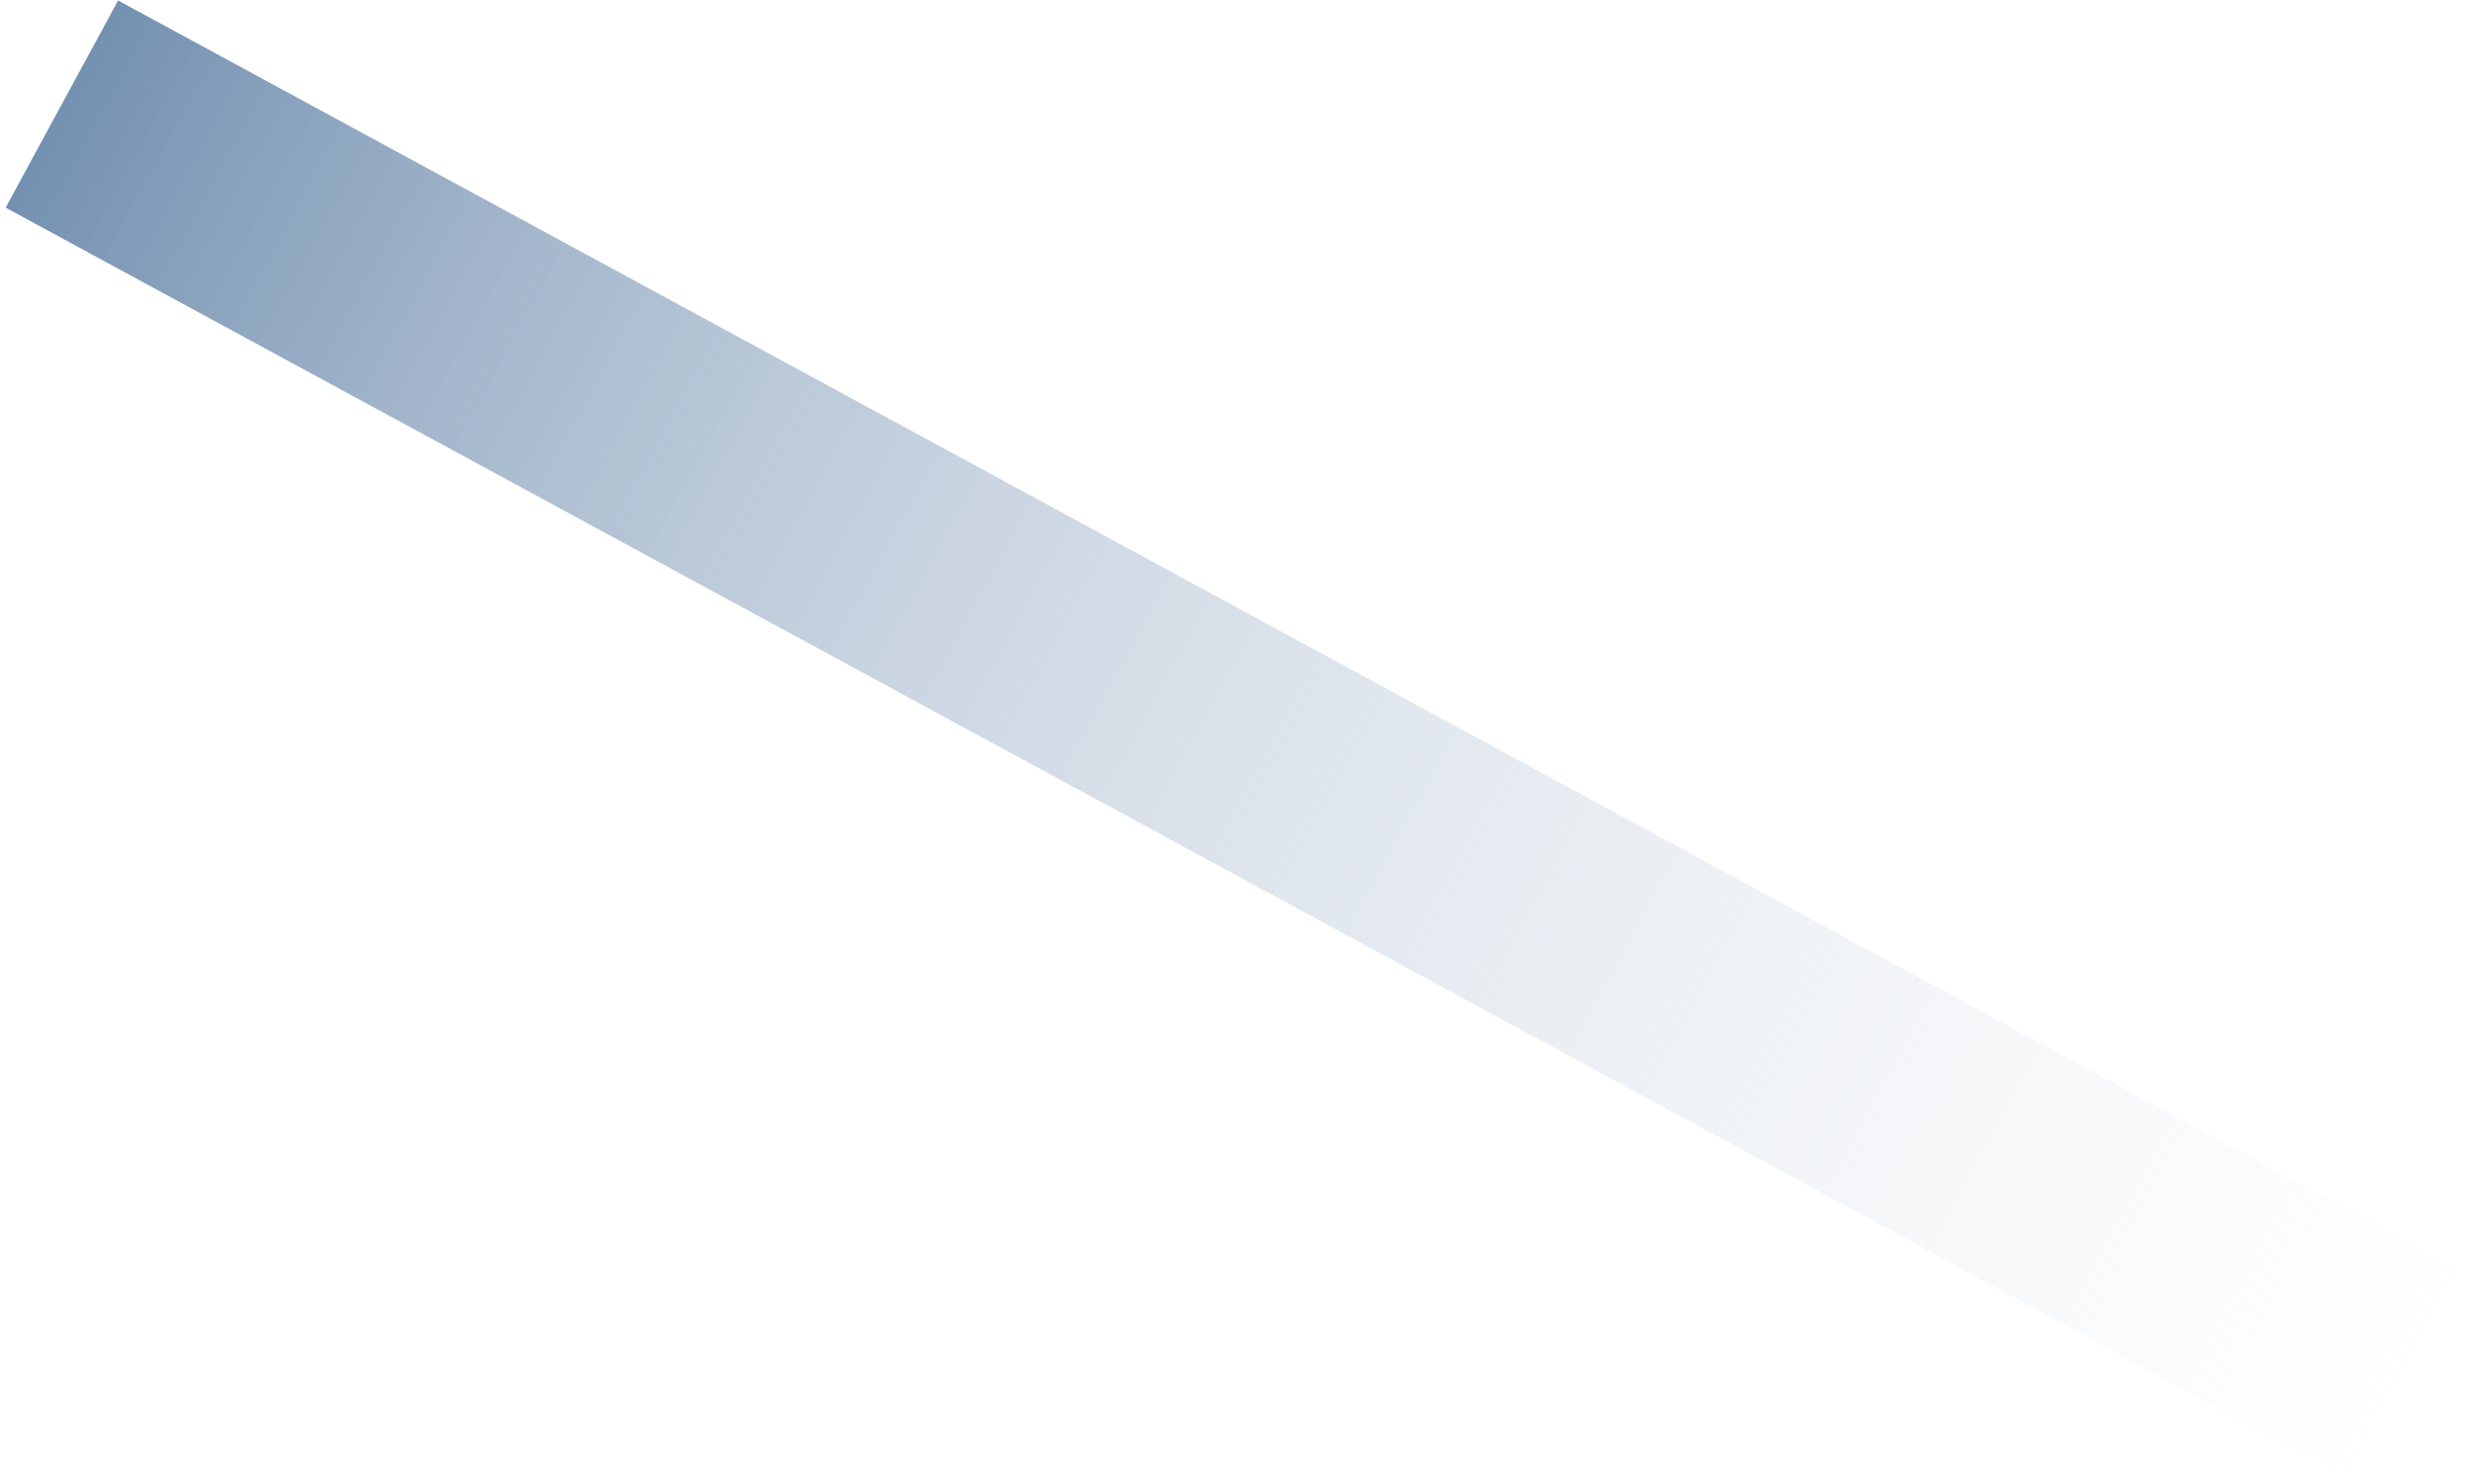 <?xml version="1.0" encoding="UTF-8"?> <svg xmlns="http://www.w3.org/2000/svg" xmlns:xlink="http://www.w3.org/1999/xlink" width="429" height="258" xml:space="preserve" overflow="hidden"><defs><linearGradient x1="0" y1="20.482" x2="464.614" y2="20.482" gradientUnits="userSpaceOnUse" spreadMethod="reflect" id="fill0"><stop offset="0" stop-color="#7491B1"></stop><stop offset="0.004" stop-color="#7491B1" stop-opacity="0.996"></stop><stop offset="0.008" stop-color="#7592B1" stop-opacity="0.992"></stop><stop offset="0.012" stop-color="#7692B2" stop-opacity="0.988"></stop><stop offset="0.016" stop-color="#7693B2" stop-opacity="0.984"></stop><stop offset="0.02" stop-color="#7793B2" stop-opacity="0.98"></stop><stop offset="0.024" stop-color="#7894B3" stop-opacity="0.976"></stop><stop offset="0.027" stop-color="#7894B3" stop-opacity="0.973"></stop><stop offset="0.031" stop-color="#7995B4" stop-opacity="0.969"></stop><stop offset="0.035" stop-color="#7A95B4" stop-opacity="0.965"></stop><stop offset="0.039" stop-color="#7A96B4" stop-opacity="0.961"></stop><stop offset="0.043" stop-color="#7B96B5" stop-opacity="0.957"></stop><stop offset="0.047" stop-color="#7C97B5" stop-opacity="0.953"></stop><stop offset="0.051" stop-color="#7C97B5" stop-opacity="0.949"></stop><stop offset="0.055" stop-color="#7D98B6" stop-opacity="0.945"></stop><stop offset="0.059" stop-color="#7D98B6" stop-opacity="0.941"></stop><stop offset="0.063" stop-color="#7E99B6" stop-opacity="0.937"></stop><stop offset="0.067" stop-color="#7F99B7" stop-opacity="0.933"></stop><stop offset="0.071" stop-color="#7F9AB7" stop-opacity="0.929"></stop><stop offset="0.075" stop-color="#809AB8" stop-opacity="0.925"></stop><stop offset="0.078" stop-color="#819BB8" stop-opacity="0.922"></stop><stop offset="0.082" stop-color="#819BB8" stop-opacity="0.918"></stop><stop offset="0.086" stop-color="#829CB9" stop-opacity="0.914"></stop><stop offset="0.09" stop-color="#839CB9" stop-opacity="0.91"></stop><stop offset="0.094" stop-color="#839DB9" stop-opacity="0.906"></stop><stop offset="0.098" stop-color="#849DBA" stop-opacity="0.902"></stop><stop offset="0.102" stop-color="#849EBA" stop-opacity="0.898"></stop><stop offset="0.106" stop-color="#859EBA" stop-opacity="0.894"></stop><stop offset="0.11" stop-color="#869FBB" stop-opacity="0.89"></stop><stop offset="0.114" stop-color="#869FBB" stop-opacity="0.886"></stop><stop offset="0.118" stop-color="#87A0BB" stop-opacity="0.882"></stop><stop offset="0.122" stop-color="#88A0BC" stop-opacity="0.878"></stop><stop offset="0.125" stop-color="#88A1BC" stop-opacity="0.875"></stop><stop offset="0.129" stop-color="#89A1BC" stop-opacity="0.871"></stop><stop offset="0.133" stop-color="#89A2BD" stop-opacity="0.867"></stop><stop offset="0.137" stop-color="#8AA2BD" stop-opacity="0.863"></stop><stop offset="0.141" stop-color="#8BA3BD" stop-opacity="0.859"></stop><stop offset="0.145" stop-color="#8BA3BE" stop-opacity="0.855"></stop><stop offset="0.149" stop-color="#8CA4BE" stop-opacity="0.851"></stop><stop offset="0.153" stop-color="#8CA4BE" stop-opacity="0.847"></stop><stop offset="0.157" stop-color="#8DA4BF" stop-opacity="0.843"></stop><stop offset="0.161" stop-color="#8EA5BF" stop-opacity="0.839"></stop><stop offset="0.165" stop-color="#8EA5BF" stop-opacity="0.835"></stop><stop offset="0.169" stop-color="#8FA6C0" stop-opacity="0.831"></stop><stop offset="0.173" stop-color="#8FA6C0" stop-opacity="0.827"></stop><stop offset="0.176" stop-color="#90A7C0" stop-opacity="0.824"></stop><stop offset="0.18" stop-color="#90A7C1" stop-opacity="0.82"></stop><stop offset="0.184" stop-color="#91A8C1" stop-opacity="0.816"></stop><stop offset="0.188" stop-color="#92A8C1" stop-opacity="0.812"></stop><stop offset="0.192" stop-color="#92A9C2" stop-opacity="0.808"></stop><stop offset="0.196" stop-color="#93A9C2" stop-opacity="0.804"></stop><stop offset="0.2" stop-color="#93A9C2" stop-opacity="0.8"></stop><stop offset="0.204" stop-color="#94AAC3" stop-opacity="0.796"></stop><stop offset="0.208" stop-color="#94AAC3" stop-opacity="0.792"></stop><stop offset="0.212" stop-color="#95ABC3" stop-opacity="0.788"></stop><stop offset="0.216" stop-color="#96ABC4" stop-opacity="0.784"></stop><stop offset="0.22" stop-color="#96ACC4" stop-opacity="0.78"></stop><stop offset="0.224" stop-color="#97ACC4" stop-opacity="0.776"></stop><stop offset="0.227" stop-color="#97ADC4" stop-opacity="0.773"></stop><stop offset="0.231" stop-color="#98ADC5" stop-opacity="0.769"></stop><stop offset="0.235" stop-color="#98ADC5" stop-opacity="0.765"></stop><stop offset="0.239" stop-color="#99AEC5" stop-opacity="0.761"></stop><stop offset="0.243" stop-color="#99AEC6" stop-opacity="0.757"></stop><stop offset="0.247" stop-color="#9AAFC6" stop-opacity="0.753"></stop><stop offset="0.251" stop-color="#9AAFC6" stop-opacity="0.749"></stop><stop offset="0.255" stop-color="#9BAFC7" stop-opacity="0.745"></stop><stop offset="0.259" stop-color="#9BB0C7" stop-opacity="0.741"></stop><stop offset="0.263" stop-color="#9CB0C7" stop-opacity="0.737"></stop><stop offset="0.267" stop-color="#9DB1C7" stop-opacity="0.733"></stop><stop offset="0.271" stop-color="#9DB1C8" stop-opacity="0.729"></stop><stop offset="0.275" stop-color="#9EB2C8" stop-opacity="0.725"></stop><stop offset="0.278" stop-color="#9EB2C8" stop-opacity="0.722"></stop><stop offset="0.282" stop-color="#9FB2C9" stop-opacity="0.718"></stop><stop offset="0.286" stop-color="#9FB3C9" stop-opacity="0.714"></stop><stop offset="0.29" stop-color="#A0B3C9" stop-opacity="0.71"></stop><stop offset="0.294" stop-color="#A0B4C9" stop-opacity="0.706"></stop><stop offset="0.298" stop-color="#A1B4CA" stop-opacity="0.702"></stop><stop offset="0.302" stop-color="#A1B4CA" stop-opacity="0.698"></stop><stop offset="0.306" stop-color="#A2B5CA" stop-opacity="0.694"></stop><stop offset="0.31" stop-color="#A2B5CB" stop-opacity="0.69"></stop><stop offset="0.314" stop-color="#A3B5CB" stop-opacity="0.686"></stop><stop offset="0.318" stop-color="#A3B6CB" stop-opacity="0.682"></stop><stop offset="0.322" stop-color="#A4B6CB" stop-opacity="0.678"></stop><stop offset="0.325" stop-color="#A4B7CC" stop-opacity="0.675"></stop><stop offset="0.329" stop-color="#A5B7CC" stop-opacity="0.671"></stop><stop offset="0.333" stop-color="#A5B7CC" stop-opacity="0.667"></stop><stop offset="0.337" stop-color="#A5B8CC" stop-opacity="0.663"></stop><stop offset="0.341" stop-color="#A6B8CD" stop-opacity="0.659"></stop><stop offset="0.345" stop-color="#A6B8CD" stop-opacity="0.655"></stop><stop offset="0.349" stop-color="#A7B9CD" stop-opacity="0.651"></stop><stop offset="0.353" stop-color="#A7B9CE" stop-opacity="0.647"></stop><stop offset="0.357" stop-color="#A8BACE" stop-opacity="0.643"></stop><stop offset="0.361" stop-color="#A8BACE" stop-opacity="0.639"></stop><stop offset="0.365" stop-color="#A9BACE" stop-opacity="0.635"></stop><stop offset="0.369" stop-color="#A9BBCF" stop-opacity="0.631"></stop><stop offset="0.373" stop-color="#AABBCF" stop-opacity="0.627"></stop><stop offset="0.376" stop-color="#AABBCF" stop-opacity="0.624"></stop><stop offset="0.38" stop-color="#ABBCCF" stop-opacity="0.62"></stop><stop offset="0.384" stop-color="#ABBCD0" stop-opacity="0.616"></stop><stop offset="0.388" stop-color="#ABBCD0" stop-opacity="0.612"></stop><stop offset="0.392" stop-color="#ACBDD0" stop-opacity="0.608"></stop><stop offset="0.396" stop-color="#ACBDD0" stop-opacity="0.604"></stop><stop offset="0.4" stop-color="#ADBDD1" stop-opacity="0.6"></stop><stop offset="0.404" stop-color="#ADBED1" stop-opacity="0.596"></stop><stop offset="0.408" stop-color="#AEBED1" stop-opacity="0.592"></stop><stop offset="0.412" stop-color="#AEBFD1" stop-opacity="0.588"></stop><stop offset="0.416" stop-color="#AFBFD2" stop-opacity="0.584"></stop><stop offset="0.42" stop-color="#AFBFD2" stop-opacity="0.58"></stop><stop offset="0.424" stop-color="#AFC0D2" stop-opacity="0.576"></stop><stop offset="0.427" stop-color="#B0C0D2" stop-opacity="0.573"></stop><stop offset="0.431" stop-color="#B0C0D2" stop-opacity="0.569"></stop><stop offset="0.435" stop-color="#B1C0D3" stop-opacity="0.565"></stop><stop offset="0.439" stop-color="#B1C1D3" stop-opacity="0.561"></stop><stop offset="0.443" stop-color="#B1C1D3" stop-opacity="0.557"></stop><stop offset="0.447" stop-color="#B2C1D3" stop-opacity="0.553"></stop><stop offset="0.451" stop-color="#B2C2D4" stop-opacity="0.549"></stop><stop offset="0.455" stop-color="#B3C2D4" stop-opacity="0.545"></stop><stop offset="0.459" stop-color="#B3C2D4" stop-opacity="0.541"></stop><stop offset="0.463" stop-color="#B3C3D4" stop-opacity="0.537"></stop><stop offset="0.467" stop-color="#B4C3D4" stop-opacity="0.533"></stop><stop offset="0.471" stop-color="#B4C3D5" stop-opacity="0.529"></stop><stop offset="0.475" stop-color="#B5C4D5" stop-opacity="0.525"></stop><stop offset="0.478" stop-color="#B5C4D5" stop-opacity="0.522"></stop><stop offset="0.482" stop-color="#B5C4D5" stop-opacity="0.518"></stop><stop offset="0.486" stop-color="#B6C5D6" stop-opacity="0.514"></stop><stop offset="0.49" stop-color="#B6C5D6" stop-opacity="0.51"></stop><stop offset="0.494" stop-color="#B7C5D6" stop-opacity="0.506"></stop><stop offset="0.498" stop-color="#B7C5D6" stop-opacity="0.502"></stop><stop offset="0.502" stop-color="#B7C6D6" stop-opacity="0.498"></stop><stop offset="0.506" stop-color="#B8C6D7" stop-opacity="0.494"></stop><stop offset="0.51" stop-color="#B8C6D7" stop-opacity="0.49"></stop><stop offset="0.514" stop-color="#B8C7D7" stop-opacity="0.486"></stop><stop offset="0.518" stop-color="#B9C7D7" stop-opacity="0.482"></stop><stop offset="0.522" stop-color="#B9C7D7" stop-opacity="0.478"></stop><stop offset="0.525" stop-color="#BAC7D8" stop-opacity="0.475"></stop><stop offset="0.529" stop-color="#BAC8D8" stop-opacity="0.471"></stop><stop offset="0.533" stop-color="#BAC8D8" stop-opacity="0.467"></stop><stop offset="0.537" stop-color="#BBC8D8" stop-opacity="0.463"></stop><stop offset="0.541" stop-color="#BBC9D8" stop-opacity="0.459"></stop><stop offset="0.545" stop-color="#BBC9D9" stop-opacity="0.455"></stop><stop offset="0.549" stop-color="#BCC9D9" stop-opacity="0.451"></stop><stop offset="0.553" stop-color="#BCC9D9" stop-opacity="0.447"></stop><stop offset="0.557" stop-color="#BCCAD9" stop-opacity="0.443"></stop><stop offset="0.561" stop-color="#BDCAD9" stop-opacity="0.439"></stop><stop offset="0.565" stop-color="#BDCADA" stop-opacity="0.435"></stop><stop offset="0.569" stop-color="#BDCADA" stop-opacity="0.431"></stop><stop offset="0.573" stop-color="#BECBDA" stop-opacity="0.427"></stop><stop offset="0.576" stop-color="#BECBDA" stop-opacity="0.424"></stop><stop offset="0.58" stop-color="#BECBDA" stop-opacity="0.42"></stop><stop offset="0.584" stop-color="#BFCBDA" stop-opacity="0.416"></stop><stop offset="0.588" stop-color="#BFCCDB" stop-opacity="0.412"></stop><stop offset="0.592" stop-color="#BFCCDB" stop-opacity="0.408"></stop><stop offset="0.596" stop-color="#C0CCDB" stop-opacity="0.404"></stop><stop offset="0.6" stop-color="#C0CCDB" stop-opacity="0.4"></stop><stop offset="0.604" stop-color="#C0CDDB" stop-opacity="0.396"></stop><stop offset="0.608" stop-color="#C0CDDC" stop-opacity="0.392"></stop><stop offset="0.612" stop-color="#C1CDDC" stop-opacity="0.388"></stop><stop offset="0.616" stop-color="#C1CDDC" stop-opacity="0.384"></stop><stop offset="0.62" stop-color="#C1CEDC" stop-opacity="0.38"></stop><stop offset="0.624" stop-color="#C2CEDC" stop-opacity="0.376"></stop><stop offset="0.627" stop-color="#C2CEDC" stop-opacity="0.373"></stop><stop offset="0.631" stop-color="#C2CEDC" stop-opacity="0.369"></stop><stop offset="0.635" stop-color="#C2CEDD" stop-opacity="0.365"></stop><stop offset="0.639" stop-color="#C3CFDD" stop-opacity="0.361"></stop><stop offset="0.643" stop-color="#C3CFDD" stop-opacity="0.357"></stop><stop offset="0.647" stop-color="#C3CFDD" stop-opacity="0.353"></stop><stop offset="0.651" stop-color="#C4CFDD" stop-opacity="0.349"></stop><stop offset="0.655" stop-color="#C4D0DD" stop-opacity="0.345"></stop><stop offset="0.659" stop-color="#C4D0DE" stop-opacity="0.341"></stop><stop offset="0.663" stop-color="#C4D0DE" stop-opacity="0.337"></stop><stop offset="0.667" stop-color="#C5D0DE" stop-opacity="0.333"></stop><stop offset="0.671" stop-color="#C5D0DE" stop-opacity="0.329"></stop><stop offset="0.675" stop-color="#C5D1DE" stop-opacity="0.325"></stop><stop offset="0.678" stop-color="#C5D1DE" stop-opacity="0.322"></stop><stop offset="0.682" stop-color="#C6D1DE" stop-opacity="0.318"></stop><stop offset="0.686" stop-color="#C6D1DF" stop-opacity="0.314"></stop><stop offset="0.69" stop-color="#C6D1DF" stop-opacity="0.31"></stop><stop offset="0.694" stop-color="#C6D2DF" stop-opacity="0.306"></stop><stop offset="0.698" stop-color="#C7D2DF" stop-opacity="0.302"></stop><stop offset="0.702" stop-color="#C7D2DF" stop-opacity="0.298"></stop><stop offset="0.706" stop-color="#C7D2DF" stop-opacity="0.294"></stop><stop offset="0.71" stop-color="#C7D2DF" stop-opacity="0.29"></stop><stop offset="0.714" stop-color="#C8D3E0" stop-opacity="0.286"></stop><stop offset="0.718" stop-color="#C8D3E0" stop-opacity="0.282"></stop><stop offset="0.722" stop-color="#C8D3E0" stop-opacity="0.278"></stop><stop offset="0.725" stop-color="#C8D3E0" stop-opacity="0.275"></stop><stop offset="0.729" stop-color="#C8D3E0" stop-opacity="0.271"></stop><stop offset="0.733" stop-color="#C9D3E0" stop-opacity="0.267"></stop><stop offset="0.737" stop-color="#C9D4E0" stop-opacity="0.263"></stop><stop offset="0.741" stop-color="#C9D4E0" stop-opacity="0.259"></stop><stop offset="0.745" stop-color="#C9D4E0" stop-opacity="0.255"></stop><stop offset="0.749" stop-color="#CAD4E1" stop-opacity="0.251"></stop><stop offset="0.753" stop-color="#CAD4E1" stop-opacity="0.247"></stop><stop offset="0.757" stop-color="#CAD4E1" stop-opacity="0.243"></stop><stop offset="0.761" stop-color="#CAD5E1" stop-opacity="0.239"></stop><stop offset="0.765" stop-color="#CAD5E1" stop-opacity="0.235"></stop><stop offset="0.769" stop-color="#CBD5E1" stop-opacity="0.231"></stop><stop offset="0.773" stop-color="#CBD5E1" stop-opacity="0.227"></stop><stop offset="0.776" stop-color="#CBD5E1" stop-opacity="0.224"></stop><stop offset="0.78" stop-color="#CBD5E1" stop-opacity="0.22"></stop><stop offset="0.784" stop-color="#CBD5E2" stop-opacity="0.216"></stop><stop offset="0.788" stop-color="#CBD6E2" stop-opacity="0.212"></stop><stop offset="0.792" stop-color="#CCD6E2" stop-opacity="0.208"></stop><stop offset="0.796" stop-color="#CCD6E2" stop-opacity="0.204"></stop><stop offset="0.8" stop-color="#CCD6E2" stop-opacity="0.2"></stop><stop offset="0.804" stop-color="#CCD6E2" stop-opacity="0.196"></stop><stop offset="0.808" stop-color="#CCD6E2" stop-opacity="0.192"></stop><stop offset="0.812" stop-color="#CCD6E2" stop-opacity="0.188"></stop><stop offset="0.816" stop-color="#CDD6E2" stop-opacity="0.184"></stop><stop offset="0.82" stop-color="#CDD7E2" stop-opacity="0.18"></stop><stop offset="0.824" stop-color="#CDD7E2" stop-opacity="0.176"></stop><stop offset="0.827" stop-color="#CDD7E3" stop-opacity="0.173"></stop><stop offset="0.831" stop-color="#CDD7E3" stop-opacity="0.169"></stop><stop offset="0.835" stop-color="#CDD7E3" stop-opacity="0.165"></stop><stop offset="0.839" stop-color="#CDD7E3" stop-opacity="0.161"></stop><stop offset="0.843" stop-color="#CED7E3" stop-opacity="0.157"></stop><stop offset="0.847" stop-color="#CED7E3" stop-opacity="0.153"></stop><stop offset="0.851" stop-color="#CED7E3" stop-opacity="0.149"></stop><stop offset="0.855" stop-color="#CED8E3" stop-opacity="0.145"></stop><stop offset="0.859" stop-color="#CED8E3" stop-opacity="0.141"></stop><stop offset="0.863" stop-color="#CED8E3" stop-opacity="0.137"></stop><stop offset="0.867" stop-color="#CED8E3" stop-opacity="0.133"></stop><stop offset="0.871" stop-color="#CED8E3" stop-opacity="0.129"></stop><stop offset="0.875" stop-color="#CFD8E3" stop-opacity="0.125"></stop><stop offset="0.878" stop-color="#CFD8E3" stop-opacity="0.122"></stop><stop offset="0.882" stop-color="#CFD8E4" stop-opacity="0.118"></stop><stop offset="0.886" stop-color="#CFD8E4" stop-opacity="0.114"></stop><stop offset="0.89" stop-color="#CFD8E4" stop-opacity="0.11"></stop><stop offset="0.894" stop-color="#CFD8E4" stop-opacity="0.106"></stop><stop offset="0.898" stop-color="#CFD8E4" stop-opacity="0.102"></stop><stop offset="0.902" stop-color="#CFD9E4" stop-opacity="0.098"></stop><stop offset="0.906" stop-color="#CFD9E4" stop-opacity="0.094"></stop><stop offset="0.91" stop-color="#CFD9E4" stop-opacity="0.09"></stop><stop offset="0.914" stop-color="#D0D9E4" stop-opacity="0.086"></stop><stop offset="0.918" stop-color="#D0D9E4" stop-opacity="0.082"></stop><stop offset="0.922" stop-color="#D0D9E4" stop-opacity="0.078"></stop><stop offset="0.925" stop-color="#D0D9E4" stop-opacity="0.075"></stop><stop offset="0.929" stop-color="#D0D9E4" stop-opacity="0.071"></stop><stop offset="0.933" stop-color="#D0D9E4" stop-opacity="0.067"></stop><stop offset="0.937" stop-color="#D0D9E4" stop-opacity="0.063"></stop><stop offset="0.941" stop-color="#D0D9E4" stop-opacity="0.059"></stop><stop offset="0.945" stop-color="#D0D9E4" stop-opacity="0.055"></stop><stop offset="0.949" stop-color="#D0D9E4" stop-opacity="0.051"></stop><stop offset="0.953" stop-color="#D0D9E4" stop-opacity="0.047"></stop><stop offset="0.957" stop-color="#D0D9E4" stop-opacity="0.043"></stop><stop offset="0.961" stop-color="#D0D9E4" stop-opacity="0.039"></stop><stop offset="0.965" stop-color="#D0D9E4" stop-opacity="0.035"></stop><stop offset="0.969" stop-color="#D0D9E4" stop-opacity="0.031"></stop><stop offset="0.973" stop-color="#D0D9E4" stop-opacity="0.027"></stop><stop offset="0.976" stop-color="#D0D9E4" stop-opacity="0.024"></stop><stop offset="0.98" stop-color="#D0D9E4" stop-opacity="0.02"></stop><stop offset="0.984" stop-color="#D0D9E4" stop-opacity="0.016"></stop><stop offset="0.988" stop-color="#D0D9E4" stop-opacity="0.012"></stop><stop offset="0.992" stop-color="#D0D9E4" stop-opacity="0.008"></stop><stop offset="0.996" stop-color="#D0D9E4" stop-opacity="0.004"></stop><stop offset="1" stop-color="#D1DAE5" stop-opacity="0"></stop></linearGradient></defs><g transform="translate(-1790 -2202)"><rect x="0" y="0" width="464.614" height="40.964" fill="url(#fill0)" transform="matrix(0.879 0.477 0.477 -0.879 1790.98 2238.09)"></rect></g></svg> 